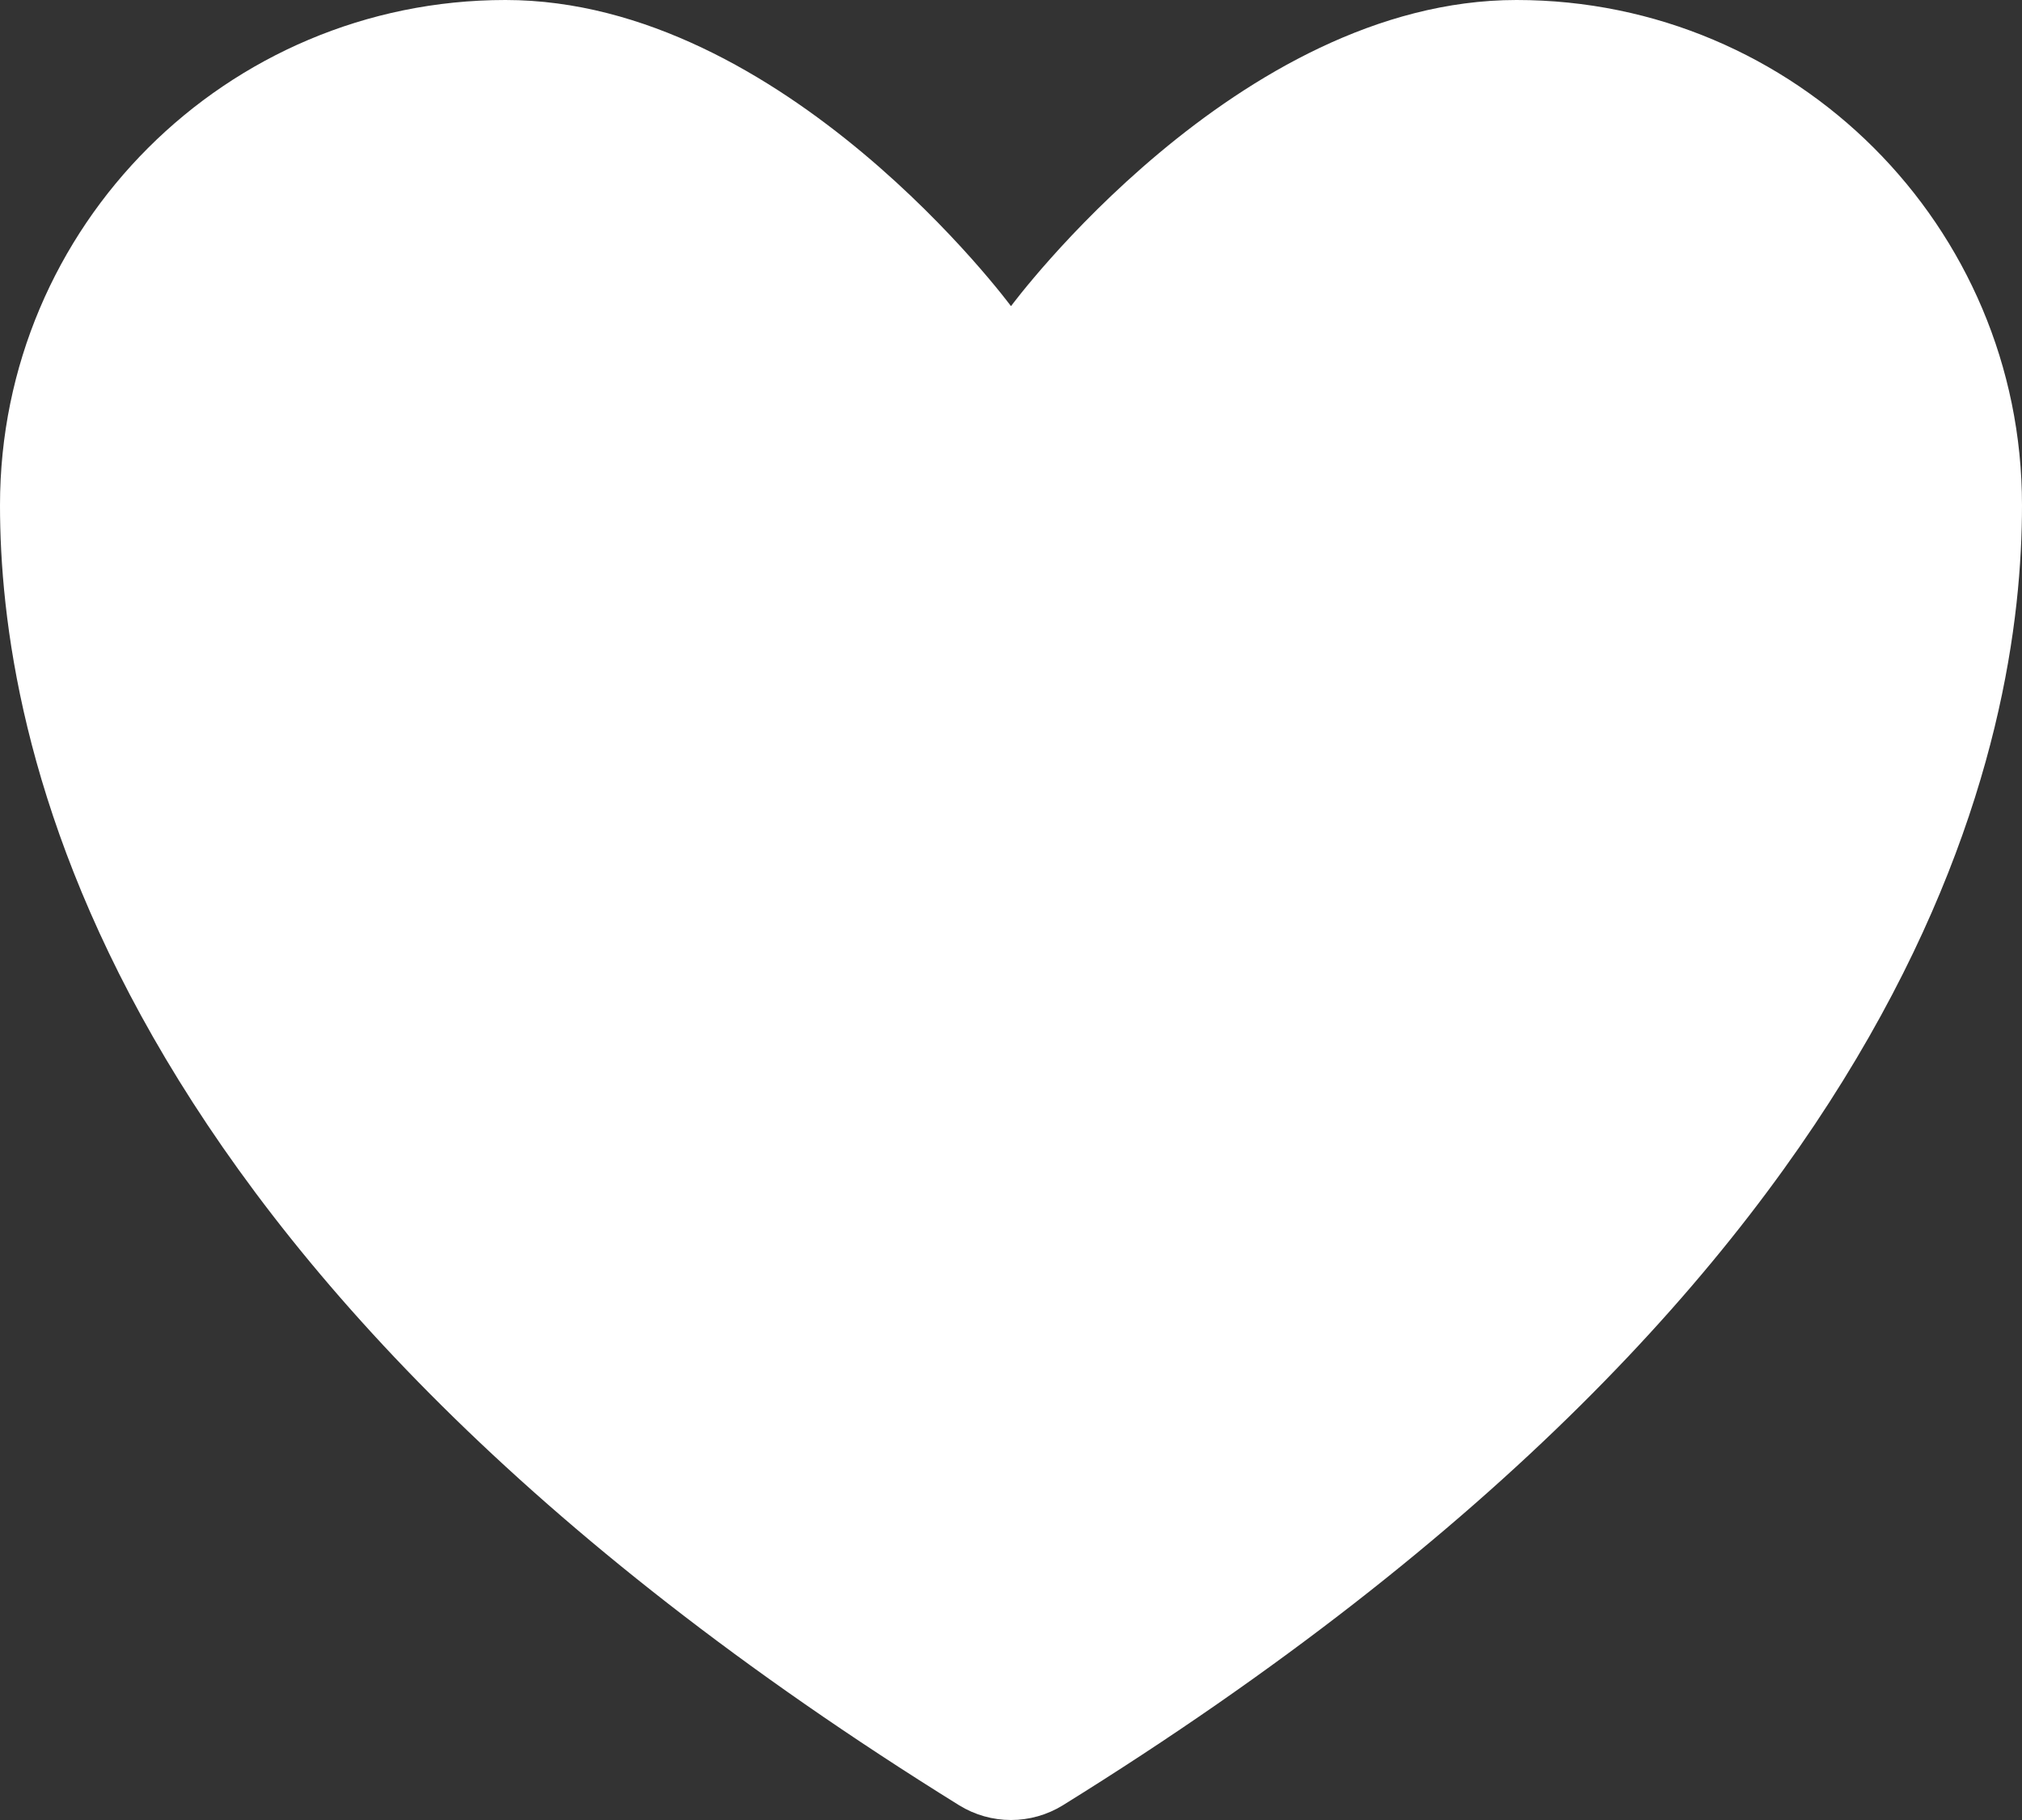 <svg width="60" height="54" viewBox="0 0 60 54" fill="none" xmlns="http://www.w3.org/2000/svg">
<rect x="0" y="0" width="60" height="54" fill="#333333" stroke="none"/>
<path d="M15 0C6.717 0 0 6.71 0 14.989C0 21.671 2.625 37.532 28.464 53.565C28.927 53.85 29.458 54 30 54C30.542 54 31.073 53.85 31.536 53.565C57.375 37.532 60 21.671 60 14.989C60 6.71 53.283 0 45 0C36.717 0 30 9.084 30 9.084C30 9.084 23.283 0 15 0Z" fill="white"/>
</svg>
